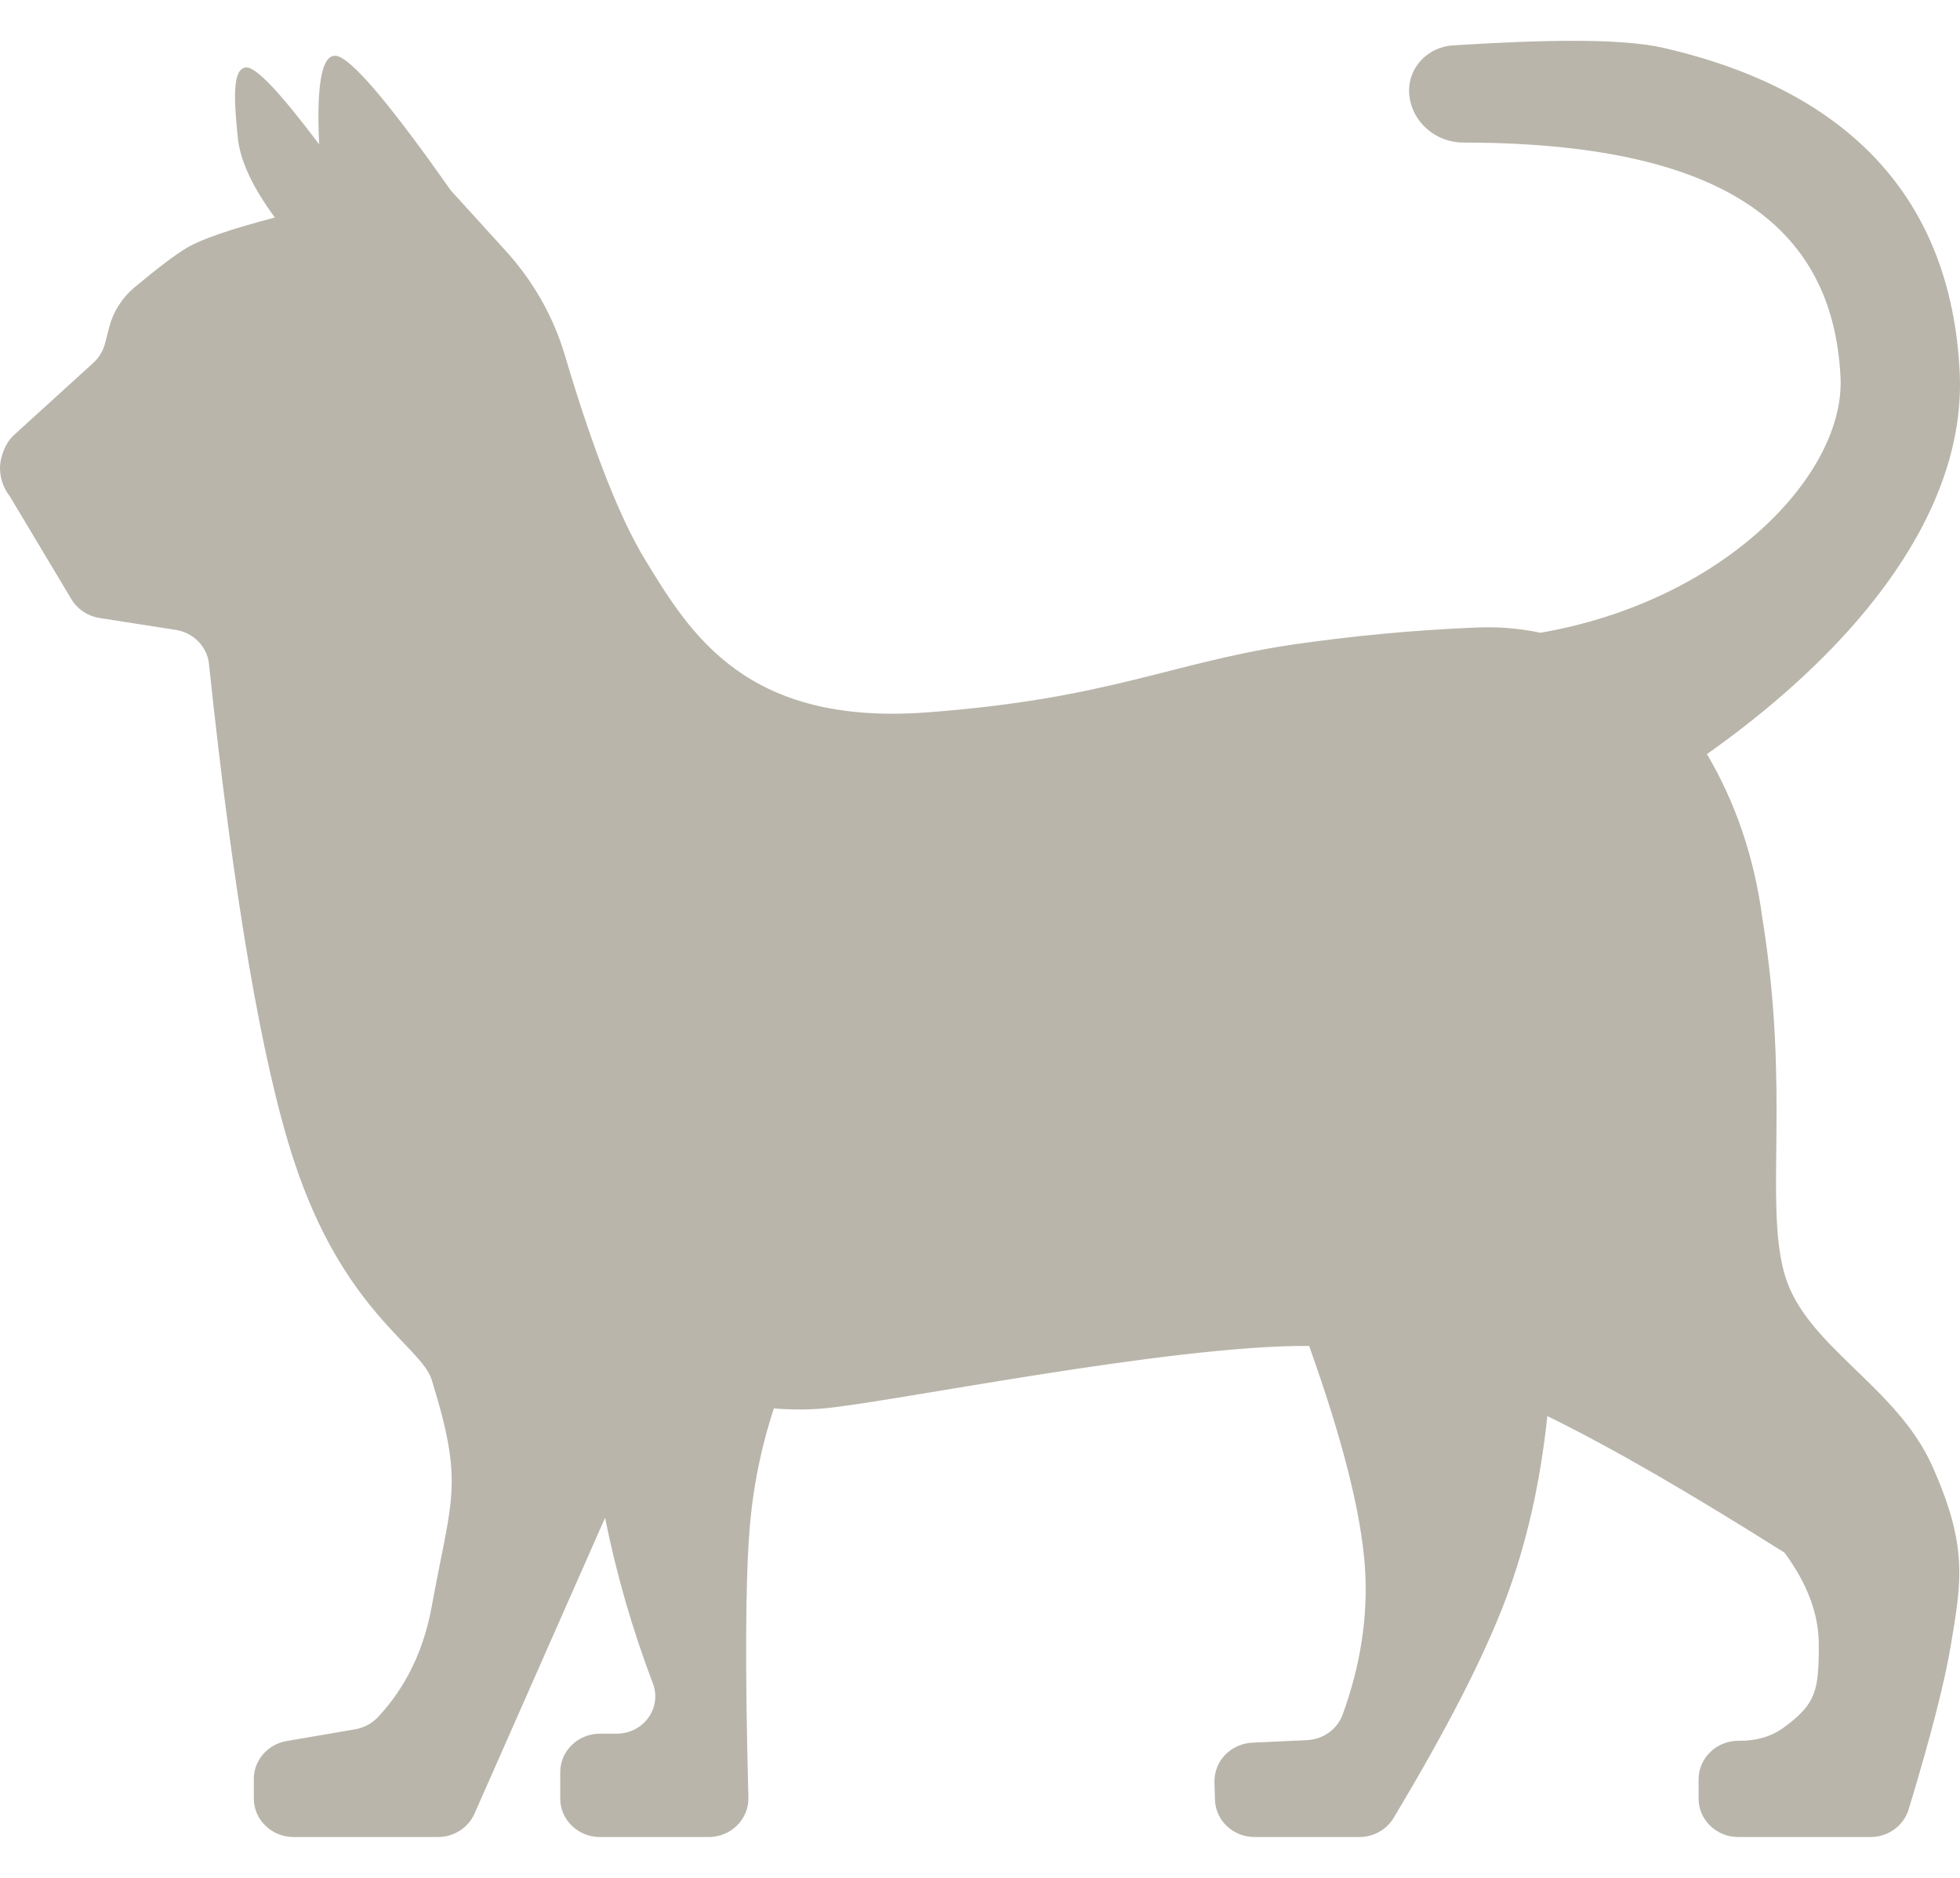 <svg width="24" height="23" viewBox="0 0 24 23" fill="none" xmlns="http://www.w3.org/2000/svg">
<path fill-rule="evenodd" clip-rule="evenodd" d="M18.863 7.75C21.128 7.357 22.596 5.8 22.537 4.62C22.443 2.716 21.023 1.759 17.961 1.746H17.922C17.757 1.747 17.598 1.688 17.476 1.582C17.353 1.476 17.275 1.33 17.257 1.171C17.249 1.096 17.256 1.02 17.279 0.948C17.301 0.876 17.339 0.809 17.389 0.752C17.44 0.694 17.501 0.647 17.571 0.613C17.641 0.58 17.717 0.56 17.794 0.556L17.906 0.549C18.817 0.494 19.824 0.461 20.367 0.586C22.633 1.106 23.89 2.428 23.996 4.553C24.08 6.242 22.782 7.893 20.954 9.199L20.901 9.236C21.255 9.835 21.481 10.505 21.58 11.245C21.925 13.386 21.604 14.717 21.85 15.599C22.096 16.482 23.216 16.965 23.658 17.951C24.1 18.936 24.018 19.368 23.889 20.144C23.812 20.605 23.64 21.277 23.371 22.162C23.341 22.259 23.28 22.345 23.196 22.406C23.112 22.467 23.009 22.5 22.904 22.5H21.286C21.017 22.5 20.799 22.289 20.799 22.029V21.792C20.799 21.73 20.812 21.668 20.837 21.61C20.862 21.553 20.898 21.501 20.944 21.457C20.989 21.413 21.044 21.378 21.104 21.355C21.163 21.332 21.227 21.32 21.291 21.321C21.51 21.323 21.696 21.268 21.85 21.153C22.239 20.865 22.271 20.705 22.271 20.144C22.271 19.771 22.131 19.395 21.85 19.016C20.722 18.306 19.779 17.752 18.947 17.344C18.861 18.162 18.692 18.907 18.441 19.577C18.177 20.281 17.718 21.177 17.065 22.265C17.022 22.337 16.961 22.396 16.887 22.437C16.813 22.479 16.729 22.5 16.644 22.5H15.363C15.099 22.5 14.883 22.297 14.877 22.041L14.871 21.827C14.868 21.704 14.915 21.584 15.001 21.494C15.088 21.404 15.208 21.35 15.335 21.344L16.005 21.313C16.202 21.304 16.375 21.18 16.441 20.999C16.662 20.39 16.753 19.79 16.714 19.202C16.669 18.538 16.441 17.633 16.03 16.485C14.321 16.471 10.854 17.189 10.056 17.253C9.868 17.268 9.675 17.267 9.476 17.25C9.316 17.738 9.215 18.243 9.177 18.754C9.128 19.373 9.123 20.461 9.164 22.017C9.165 22.08 9.154 22.143 9.13 22.201C9.106 22.26 9.071 22.313 9.025 22.358C8.98 22.403 8.926 22.439 8.866 22.463C8.806 22.488 8.742 22.5 8.677 22.5H7.347C7.078 22.5 6.86 22.289 6.86 22.029V21.705C6.86 21.445 7.078 21.234 7.347 21.234H7.552C7.628 21.234 7.703 21.216 7.77 21.183C7.837 21.148 7.895 21.099 7.939 21.039C7.982 20.979 8.01 20.909 8.02 20.836C8.03 20.763 8.021 20.689 7.995 20.62C7.744 19.96 7.548 19.281 7.409 18.59L5.81 22.214C5.733 22.387 5.557 22.5 5.362 22.5H3.596C3.327 22.5 3.108 22.289 3.108 22.029V21.788C3.108 21.559 3.278 21.364 3.51 21.324L4.351 21.18C4.457 21.161 4.554 21.11 4.626 21.033C4.968 20.669 5.188 20.216 5.287 19.673C5.531 18.334 5.685 18.189 5.287 16.902C5.157 16.482 4.206 16.072 3.597 14.209C3.207 13.017 2.861 10.991 2.559 8.133C2.549 8.03 2.503 7.933 2.429 7.857C2.356 7.782 2.259 7.732 2.153 7.715L1.218 7.569C1.074 7.546 0.948 7.462 0.875 7.34L0.134 6.102L0.114 6.071C0.042 5.975 0.002 5.859 0 5.74C0 5.649 0.024 5.555 0.073 5.458C0.1 5.406 0.134 5.361 0.178 5.322L1.145 4.442C1.212 4.38 1.26 4.301 1.284 4.214L1.338 4.004C1.387 3.817 1.495 3.648 1.645 3.521C1.936 3.279 2.151 3.116 2.29 3.034C2.462 2.931 2.821 2.807 3.366 2.664C3.089 2.289 2.938 1.961 2.911 1.68C2.87 1.259 2.835 0.842 3.012 0.826C3.13 0.815 3.428 1.129 3.908 1.768C3.87 0.961 3.955 0.604 4.161 0.698C4.367 0.792 4.82 1.336 5.519 2.331L6.202 3.083C6.533 3.449 6.777 3.881 6.916 4.349C7.261 5.51 7.589 6.346 7.9 6.857C8.456 7.769 9.138 8.892 11.355 8.725C13.571 8.559 14.316 8.125 15.793 7.9C16.549 7.789 17.31 7.717 18.074 7.686C18.339 7.674 18.604 7.695 18.863 7.75Z" fill="#B9B5AA"/>
</svg>
